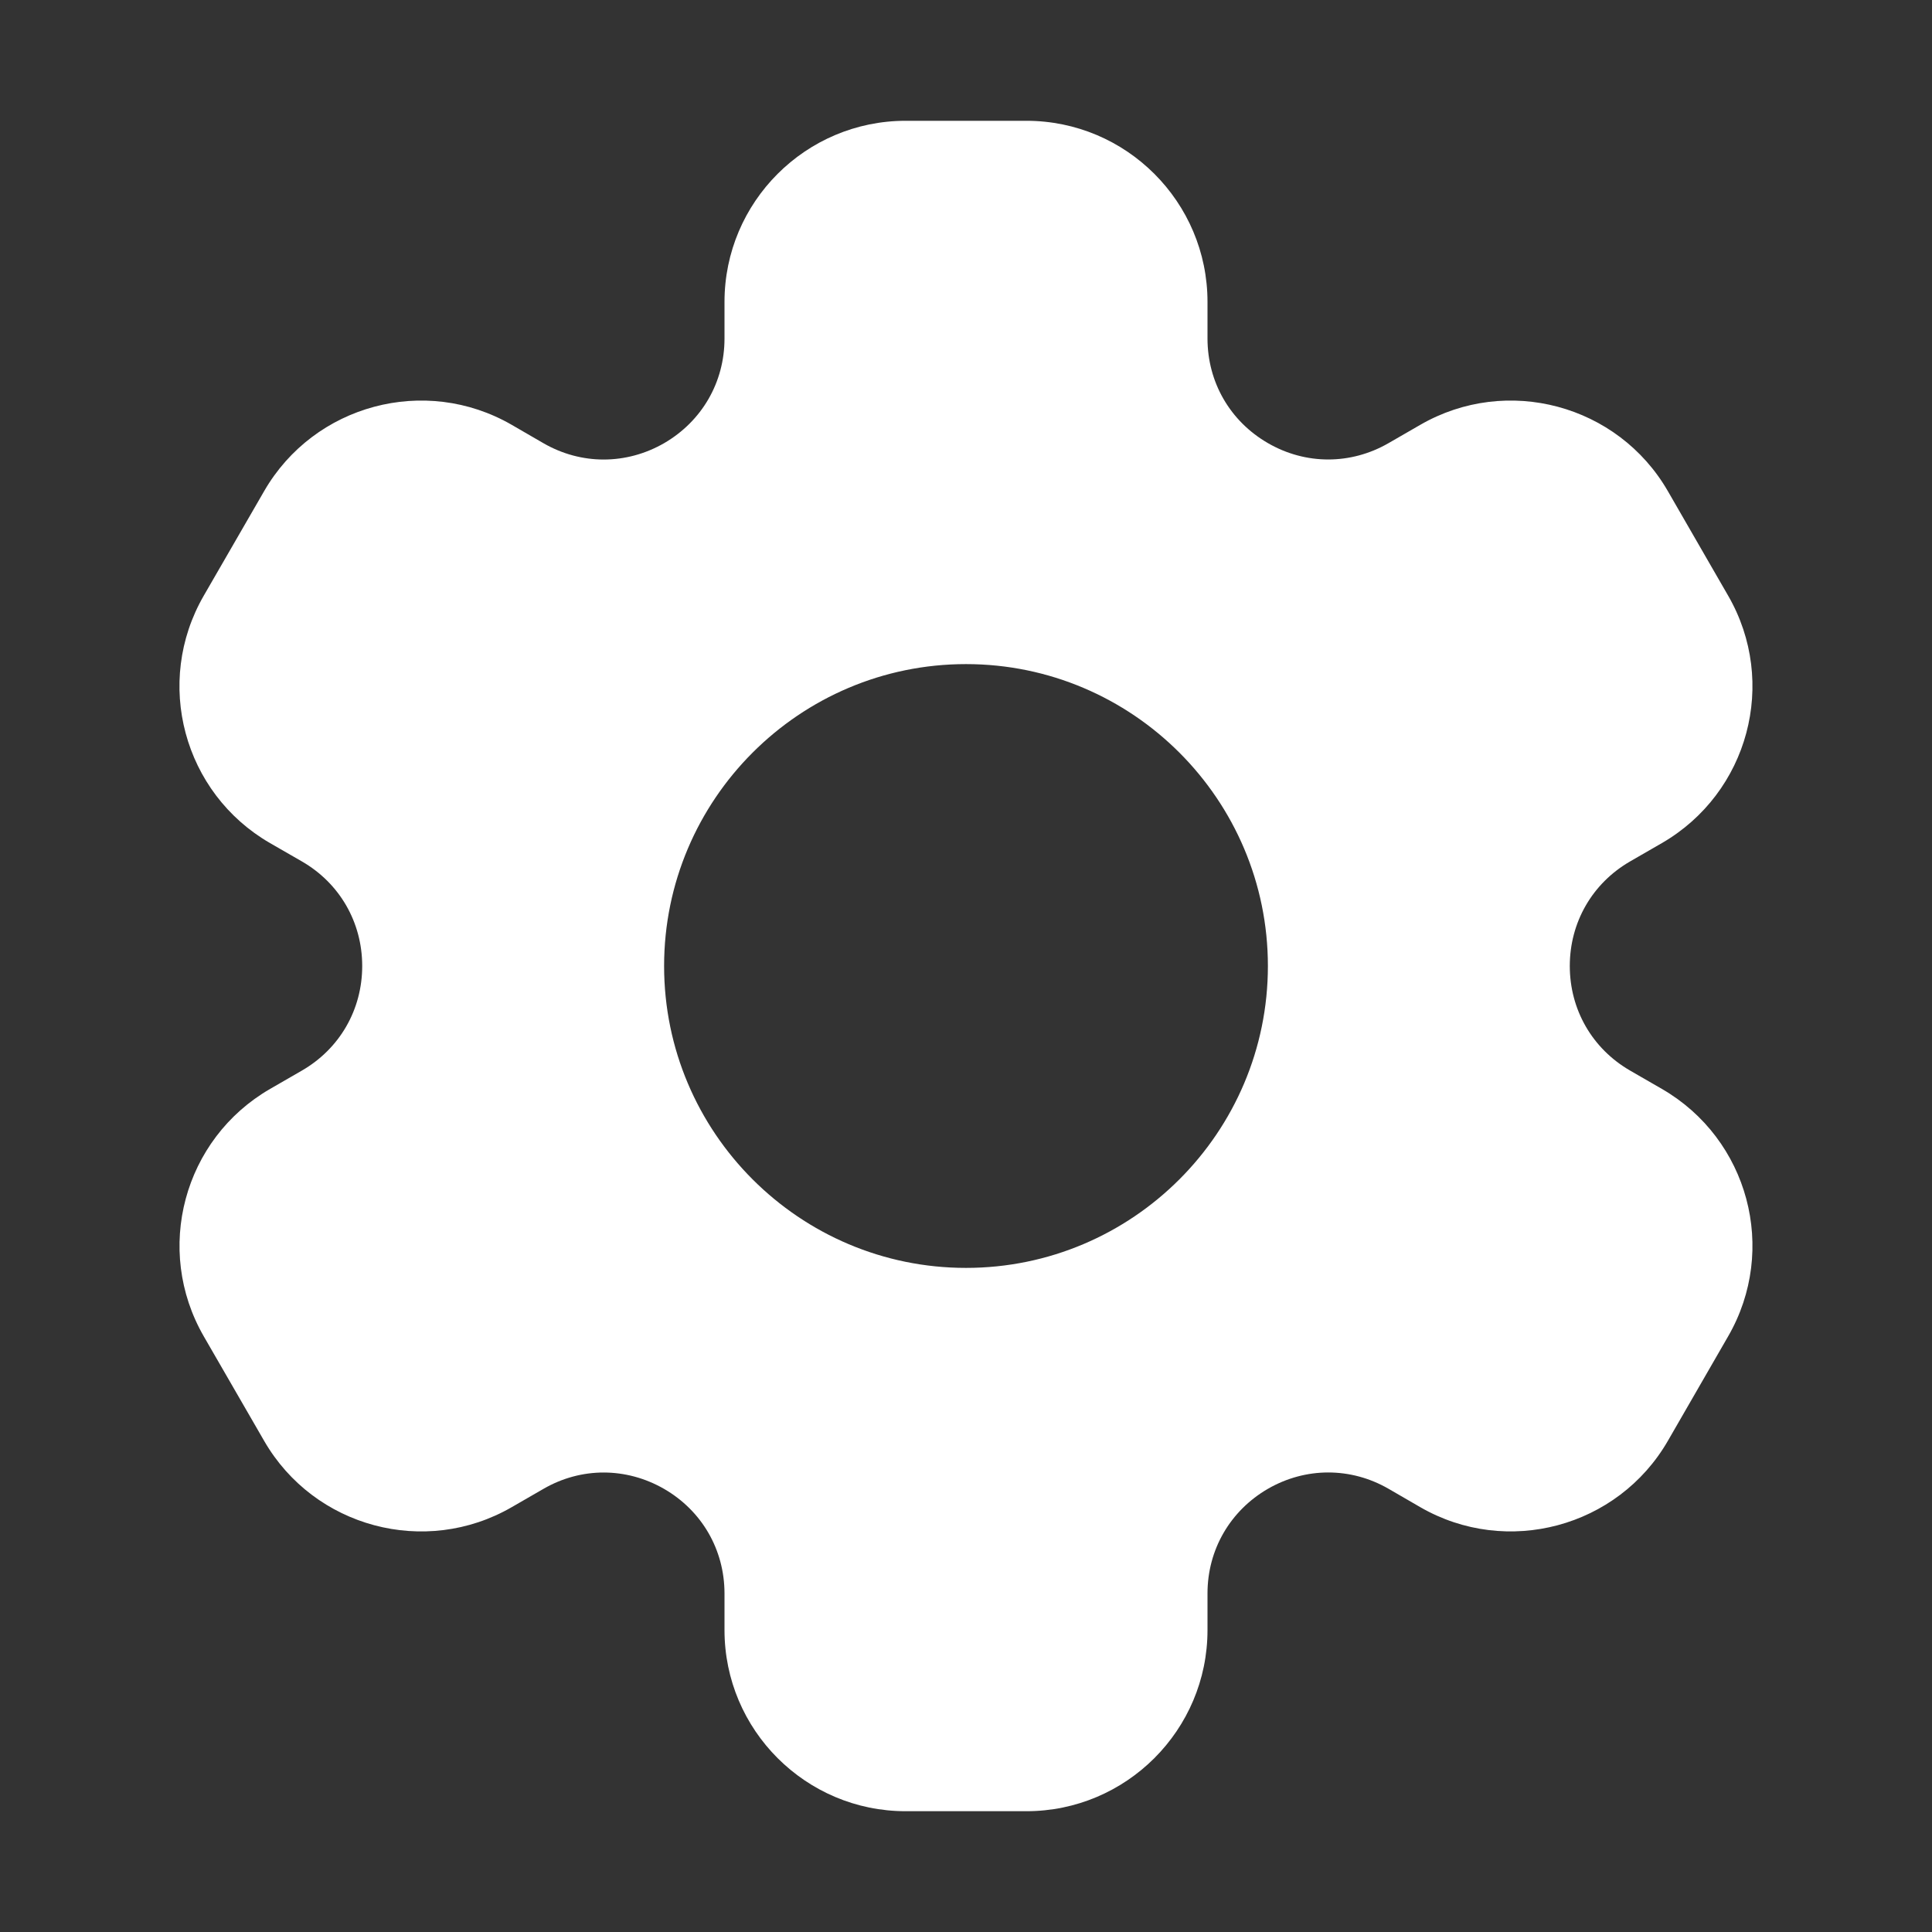 <svg width="23" height="23" viewBox="0 0 23 23" fill="none" xmlns="http://www.w3.org/2000/svg">
<rect x="0" y="0" width="23" height="23" fill="#333333" stroke="none"/>
<path d="M19.784 12.963L19.406 12.745C18.956 12.485 18.688 12.02 18.688 11.5C18.688 10.98 18.956 10.515 19.406 10.255L19.784 10.037C20.816 9.44 21.169 8.123 20.573 7.091L19.855 5.846C19.26 4.816 17.939 4.463 16.909 5.057L16.531 5.275C16.081 5.535 15.543 5.535 15.094 5.275C14.644 5.015 14.375 4.55 14.375 4.03V3.594C14.375 2.405 13.408 1.438 12.219 1.438H10.781C9.592 1.438 8.625 2.405 8.625 3.594V4.031C8.625 4.55 8.356 5.015 7.906 5.276C7.456 5.535 6.919 5.536 6.469 5.276L6.091 5.057C5.061 4.463 3.74 4.816 3.145 5.846L2.426 7.091C1.83 8.123 2.183 9.441 3.215 10.037L3.594 10.255C4.044 10.515 4.312 10.98 4.312 11.5C4.312 12.02 4.044 12.485 3.594 12.745L3.216 12.963C2.184 13.559 1.831 14.877 2.426 15.909L3.145 17.154C3.74 18.184 5.062 18.537 6.091 17.943L6.469 17.725C6.919 17.464 7.456 17.466 7.906 17.725C8.356 17.985 8.625 18.45 8.625 18.97V19.406C8.625 20.595 9.592 21.562 10.781 21.562H12.219C13.408 21.562 14.375 20.595 14.375 19.406V18.969C14.375 18.45 14.644 17.985 15.094 17.724C15.543 17.465 16.081 17.464 16.531 17.724L16.909 17.943C17.939 18.537 19.26 18.183 19.855 17.154L20.573 15.909C21.169 14.877 20.816 13.559 19.784 12.963ZM11.5 15.094C9.518 15.094 7.906 13.482 7.906 11.5C7.906 9.518 9.518 7.906 11.5 7.906C13.482 7.906 15.094 9.518 15.094 11.5C15.094 13.482 13.482 15.094 11.5 15.094Z" fill="white"/>
</svg>

